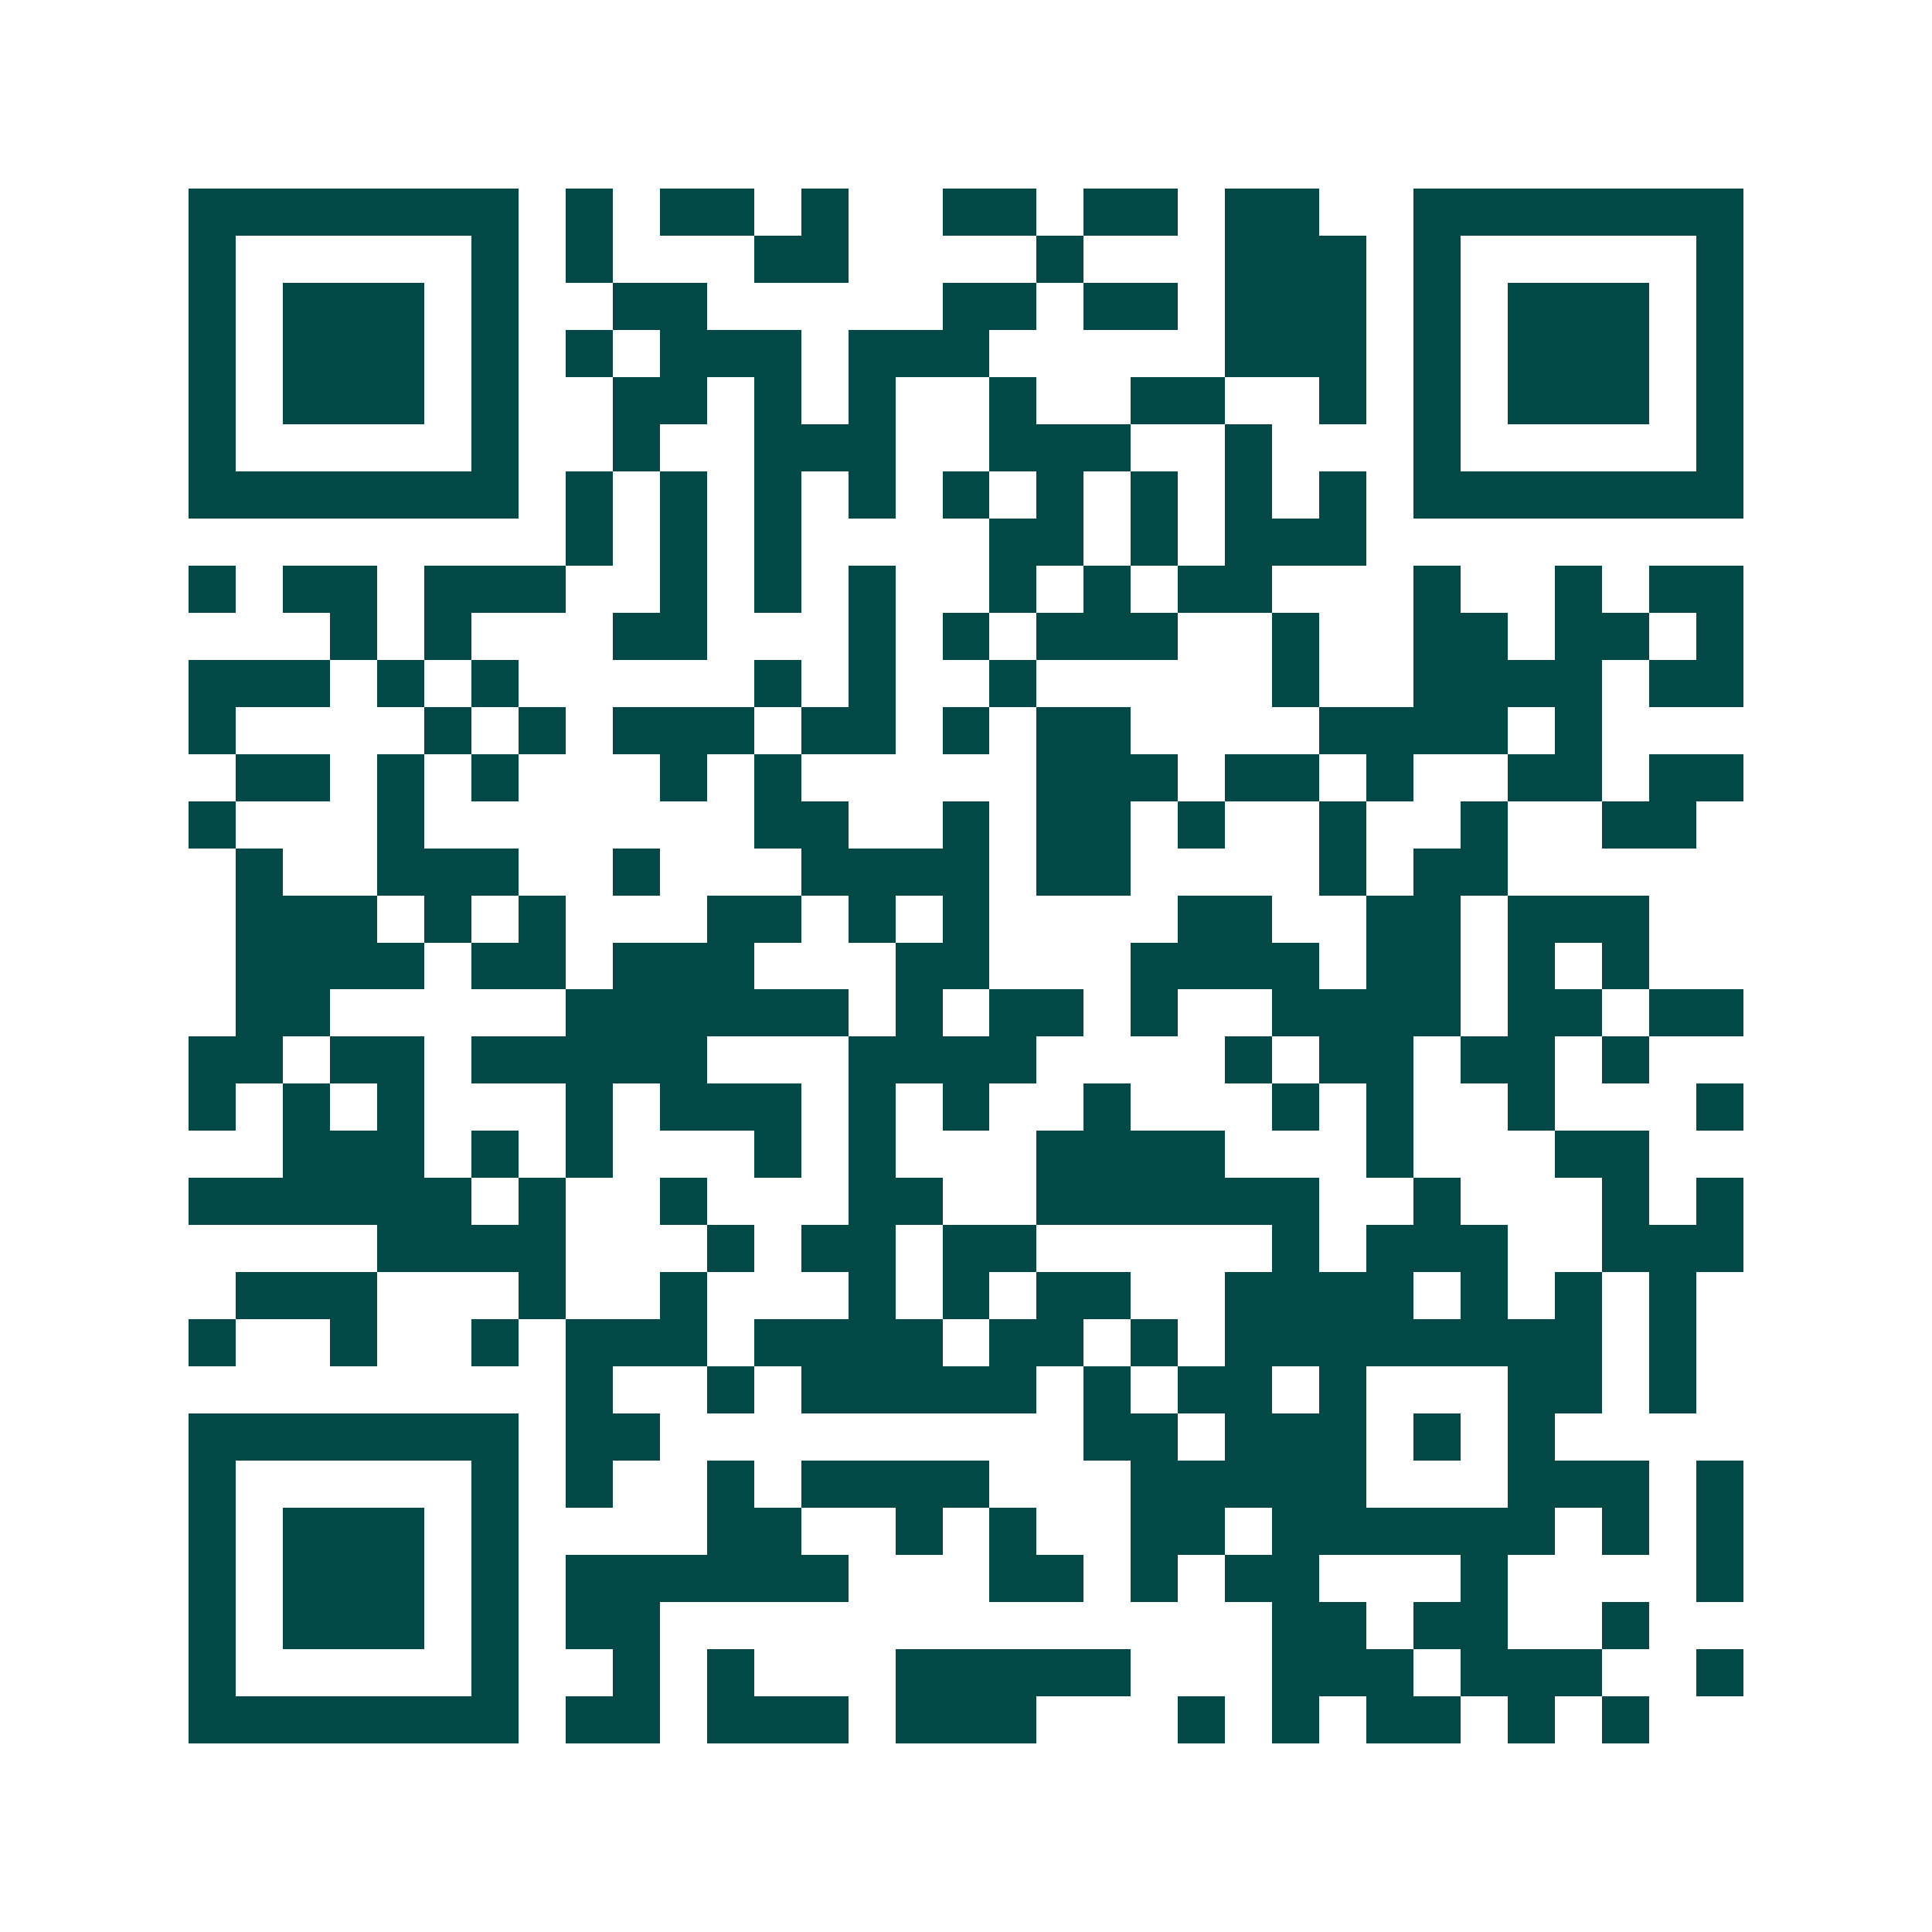 <svg xmlns="http://www.w3.org/2000/svg" width="200" height="200" viewBox="0 0 41 41" shape-rendering="crispEdges"><path fill="#ffffff" d="M0 0h41v41H0z"/><path stroke="#014847" d="M4 4.5h7m1 0h1m1 0h2m1 0h1m2 0h2m1 0h2m1 0h2m2 0h7M4 5.5h1m5 0h1m1 0h1m3 0h2m4 0h1m3 0h3m1 0h1m5 0h1M4 6.5h1m1 0h3m1 0h1m2 0h2m5 0h2m1 0h2m1 0h3m1 0h1m1 0h3m1 0h1M4 7.5h1m1 0h3m1 0h1m1 0h1m1 0h3m1 0h3m5 0h3m1 0h1m1 0h3m1 0h1M4 8.5h1m1 0h3m1 0h1m2 0h2m1 0h1m1 0h1m2 0h1m2 0h2m2 0h1m1 0h1m1 0h3m1 0h1M4 9.5h1m5 0h1m2 0h1m2 0h3m2 0h3m2 0h1m3 0h1m5 0h1M4 10.5h7m1 0h1m1 0h1m1 0h1m1 0h1m1 0h1m1 0h1m1 0h1m1 0h1m1 0h1m1 0h7M12 11.5h1m1 0h1m1 0h1m4 0h2m1 0h1m1 0h3M4 12.5h1m1 0h2m1 0h3m2 0h1m1 0h1m1 0h1m2 0h1m1 0h1m1 0h2m3 0h1m2 0h1m1 0h2M7 13.5h1m1 0h1m3 0h2m3 0h1m1 0h1m1 0h3m2 0h1m2 0h2m1 0h2m1 0h1M4 14.5h3m1 0h1m1 0h1m5 0h1m1 0h1m2 0h1m5 0h1m2 0h4m1 0h2M4 15.5h1m4 0h1m1 0h1m1 0h3m1 0h2m1 0h1m1 0h2m4 0h4m1 0h1M5 16.5h2m1 0h1m1 0h1m3 0h1m1 0h1m5 0h3m1 0h2m1 0h1m2 0h2m1 0h2M4 17.5h1m3 0h1m7 0h2m2 0h1m1 0h2m1 0h1m2 0h1m2 0h1m2 0h2M5 18.5h1m2 0h3m2 0h1m3 0h4m1 0h2m4 0h1m1 0h2M5 19.5h3m1 0h1m1 0h1m3 0h2m1 0h1m1 0h1m4 0h2m2 0h2m1 0h3M5 20.5h4m1 0h2m1 0h3m3 0h2m3 0h4m1 0h2m1 0h1m1 0h1M5 21.5h2m5 0h6m1 0h1m1 0h2m1 0h1m2 0h4m1 0h2m1 0h2M4 22.5h2m1 0h2m1 0h5m3 0h4m4 0h1m1 0h2m1 0h2m1 0h1M4 23.5h1m1 0h1m1 0h1m3 0h1m1 0h3m1 0h1m1 0h1m2 0h1m3 0h1m1 0h1m2 0h1m3 0h1M6 24.5h3m1 0h1m1 0h1m3 0h1m1 0h1m3 0h4m3 0h1m3 0h2M4 25.5h6m1 0h1m2 0h1m3 0h2m2 0h6m2 0h1m3 0h1m1 0h1M8 26.5h4m3 0h1m1 0h2m1 0h2m5 0h1m1 0h3m2 0h3M5 27.5h3m3 0h1m2 0h1m3 0h1m1 0h1m1 0h2m2 0h4m1 0h1m1 0h1m1 0h1M4 28.5h1m2 0h1m2 0h1m1 0h3m1 0h4m1 0h2m1 0h1m1 0h8m1 0h1M12 29.5h1m2 0h1m1 0h5m1 0h1m1 0h2m1 0h1m3 0h2m1 0h1M4 30.5h7m1 0h2m9 0h2m1 0h3m1 0h1m1 0h1M4 31.5h1m5 0h1m1 0h1m2 0h1m1 0h4m3 0h5m3 0h3m1 0h1M4 32.5h1m1 0h3m1 0h1m4 0h2m2 0h1m1 0h1m2 0h2m1 0h6m1 0h1m1 0h1M4 33.5h1m1 0h3m1 0h1m1 0h6m3 0h2m1 0h1m1 0h2m3 0h1m4 0h1M4 34.5h1m1 0h3m1 0h1m1 0h2m13 0h2m1 0h2m2 0h1M4 35.5h1m5 0h1m2 0h1m1 0h1m3 0h5m3 0h3m1 0h3m2 0h1M4 36.5h7m1 0h2m1 0h3m1 0h3m3 0h1m1 0h1m1 0h2m1 0h1m1 0h1"/></svg>
